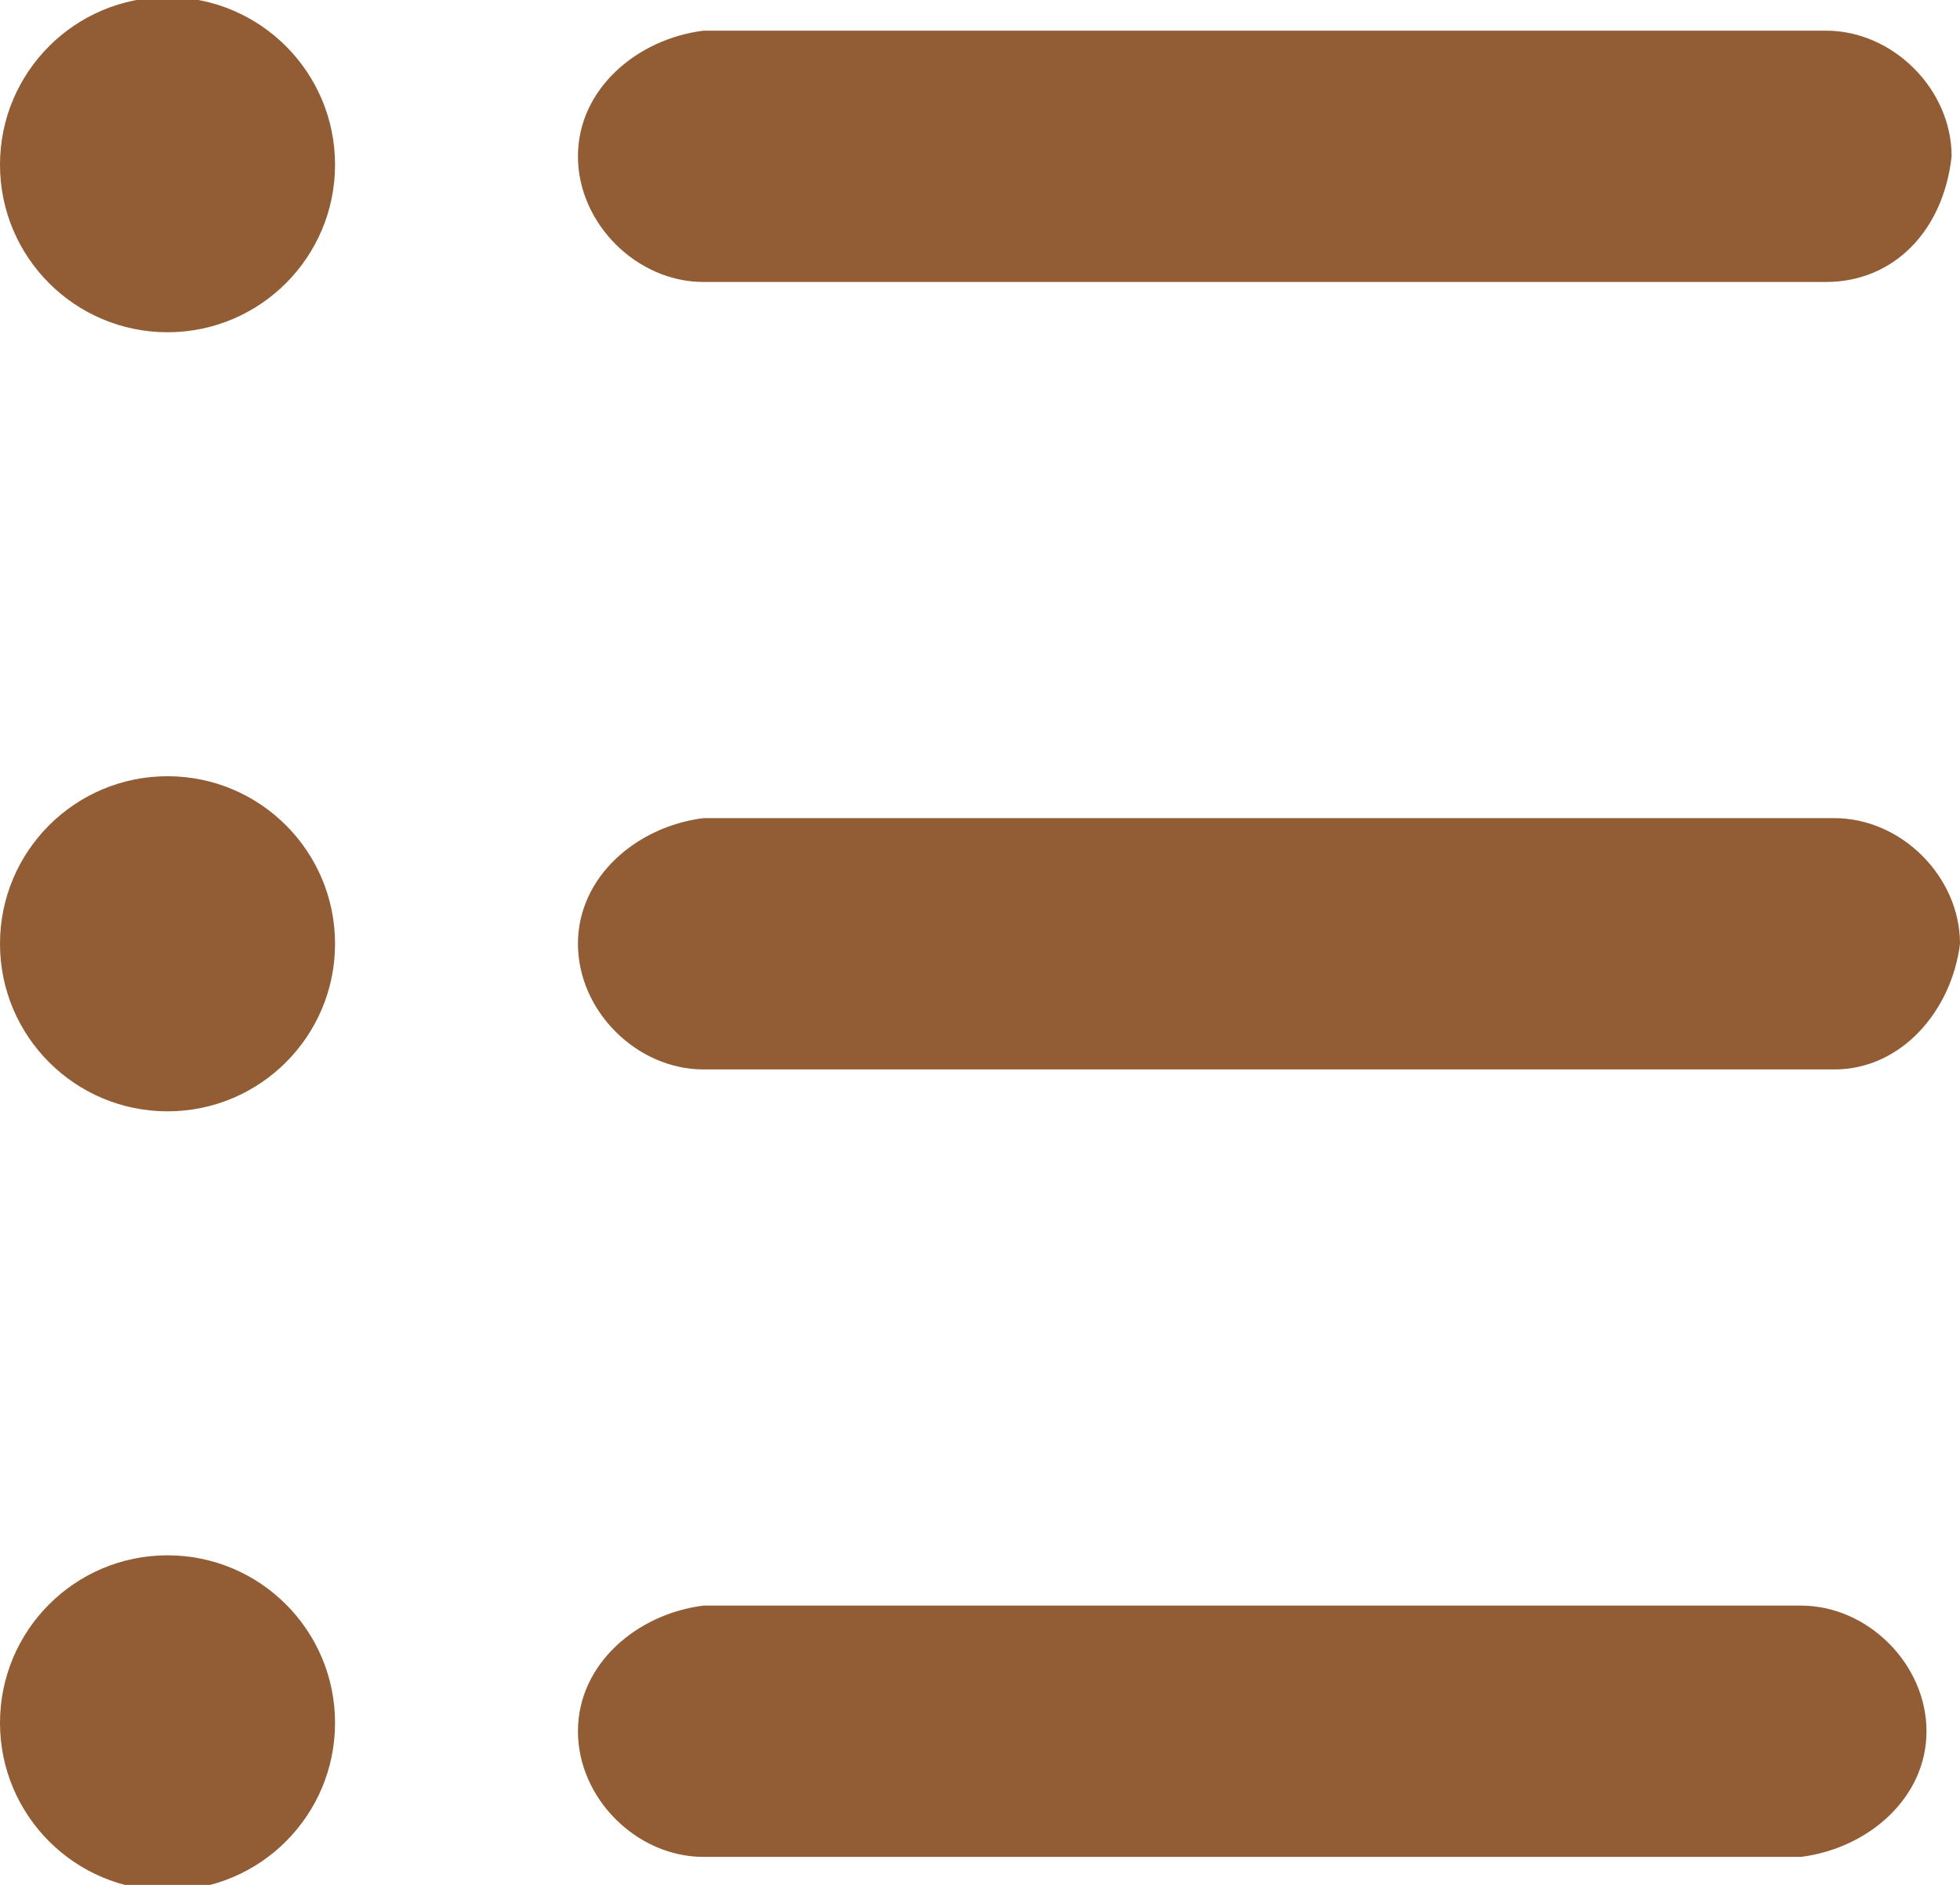 <?xml version="1.0" encoding="utf-8"?>
<!-- Generator: Adobe Illustrator 27.4.0, SVG Export Plug-In . SVG Version: 6.00 Build 0)  -->
<svg version="1.1" id="Layer_1" xmlns="http://www.w3.org/2000/svg" xmlns:xlink="http://www.w3.org/1999/xlink" x="0px" y="0px"
	 width="23.4px" height="22.5px" viewBox="0 0 23.4 22.5" style="enable-background:new 0 0 23.4 22.5;" xml:space="preserve">
<style type="text/css">
	.st0{fill:#925C34;}
</style>
<g id="list" transform="translate(0 -7.434)">
	<path id="Path_37858" class="st0" d="M21.5,29.6H8.4c-0.8,0-1.5-0.7-1.5-1.5c0-0.8,0.7-1.4,1.5-1.5h13.1c0.8,0,1.5,0.7,1.5,1.5
		C23,28.9,22.3,29.5,21.5,29.6L21.5,29.6z"/>
	<path id="Path_37859" class="st0" d="M21.9,20.2H8.4c-0.8,0-1.5-0.7-1.5-1.5c0-0.8,0.7-1.4,1.5-1.5h13.5c0.8,0,1.5,0.7,1.5,1.5
		C23.3,19.5,22.7,20.2,21.9,20.2L21.9,20.2z"/>
	<path id="Path_37860" class="st0" d="M21.8,10.8H8.4c-0.8,0-1.5-0.7-1.5-1.5c0-0.8,0.7-1.4,1.5-1.5h13.4c0.8,0,1.5,0.7,1.5,1.5
		C23.2,10.2,22.6,10.8,21.8,10.8L21.8,10.8z"/>
	<circle id="Ellipse_42" class="st0" cx="2" cy="9.4" r="2"/>
	<circle id="Ellipse_43" class="st0" cx="2" cy="18.7" r="2"/>
	<circle id="Ellipse_44" class="st0" cx="2" cy="28" r="2"/>
</g>
</svg>
